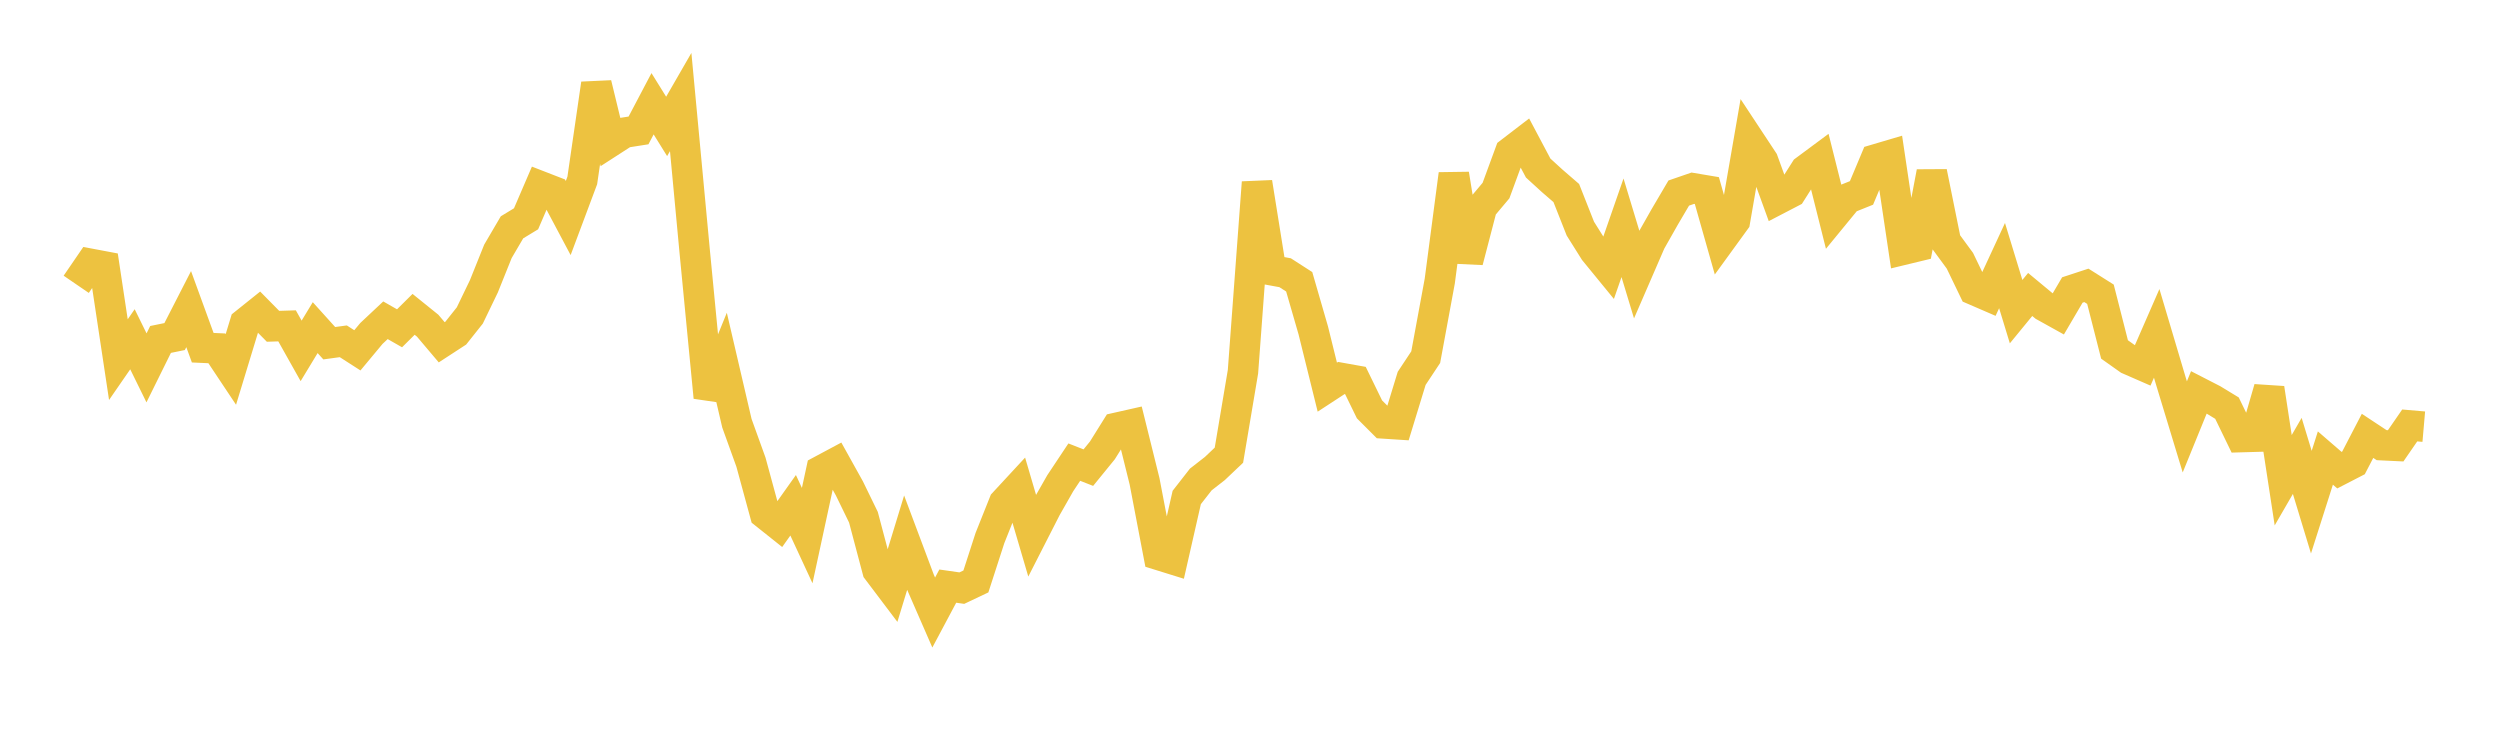 <svg width="164" height="48" xmlns="http://www.w3.org/2000/svg" xmlns:xlink="http://www.w3.org/1999/xlink"><path fill="none" stroke="rgb(237,194,64)" stroke-width="2" d="M5,18.651L5.922,17.304L6.844,17.478L7.766,23.592L8.689,22.255L9.611,24.132L10.533,22.267L11.455,22.079L12.377,20.279L13.299,22.809L14.222,22.851L15.144,24.236L16.066,21.208L16.988,20.47L17.91,21.405L18.832,21.376L19.754,23.018L20.677,21.493L21.599,22.515L22.521,22.389L23.443,22.982L24.365,21.874L25.287,21.009L26.21,21.536L27.132,20.621L28.054,21.364L28.976,22.454L29.898,21.854L30.82,20.694L31.743,18.781L32.665,16.486L33.587,14.913L34.509,14.353L35.431,12.211L36.353,12.569L37.275,14.304L38.198,11.837L39.12,5.496L40.042,9.296L40.964,8.701L41.886,8.556L42.808,6.806L43.731,8.293L44.653,6.693L45.575,16.522L46.497,26.066L47.419,23.805L48.341,27.764L49.263,30.319L50.186,33.71L51.108,34.444L52.03,33.146L52.952,35.135L53.874,30.87L54.796,30.377L55.719,32.036L56.641,33.93L57.563,37.408L58.485,38.629L59.407,35.61L60.329,38.068L61.251,40.182L62.174,38.449L63.096,38.581L64.018,38.144L64.94,35.296L65.862,32.986L66.784,31.99L67.707,35.13L68.629,33.323L69.551,31.702L70.473,30.315L71.395,30.677L72.317,29.545L73.24,28.066L74.162,27.858L75.084,31.578L76.006,36.403L76.928,36.69L77.85,32.635L78.772,31.454L79.695,30.735L80.617,29.86L81.539,24.384L82.461,11.969L83.383,17.722L84.305,17.891L85.228,18.485L86.15,21.671L87.072,25.398L87.994,24.796L88.916,24.961L89.838,26.854L90.76,27.776L91.683,27.836L92.605,24.822L93.527,23.429L94.449,18.436L95.371,11.425L96.293,17.138L97.216,13.598L98.138,12.501L99.06,9.992L99.982,9.285L100.904,11.024L101.826,11.866L102.749,12.664L103.671,14.998L104.593,16.467L105.515,17.594L106.437,14.943L107.359,17.988L108.281,15.861L109.204,14.232L110.126,12.665L111.048,12.347L111.97,12.502L112.892,15.753L113.814,14.483L114.737,9.156L115.659,10.553L116.581,13.092L117.503,12.613L118.425,11.158L119.347,10.474L120.269,14.151L121.192,13.026L122.114,12.656L123.036,10.46L123.958,10.187L124.88,16.377L125.802,16.154L126.725,11.291L127.647,15.849L128.569,17.105L129.491,19.016L130.413,19.415L131.335,17.424L132.257,20.444L133.18,19.318L134.102,20.082L135.024,20.594L135.946,19.023L136.868,18.72L137.79,19.302L138.713,22.924L139.635,23.577L140.557,23.98L141.479,21.869L142.401,24.969L143.323,28.004L144.246,25.738L145.168,26.212L146.09,26.773L147.012,28.673L147.934,28.647L148.856,25.474L149.778,31.503L150.701,29.907L151.623,32.942L152.545,30.047L153.467,30.843L154.389,30.367L155.311,28.592L156.234,29.202L157.156,29.246L158.078,27.909L159,27.989"></path></svg>